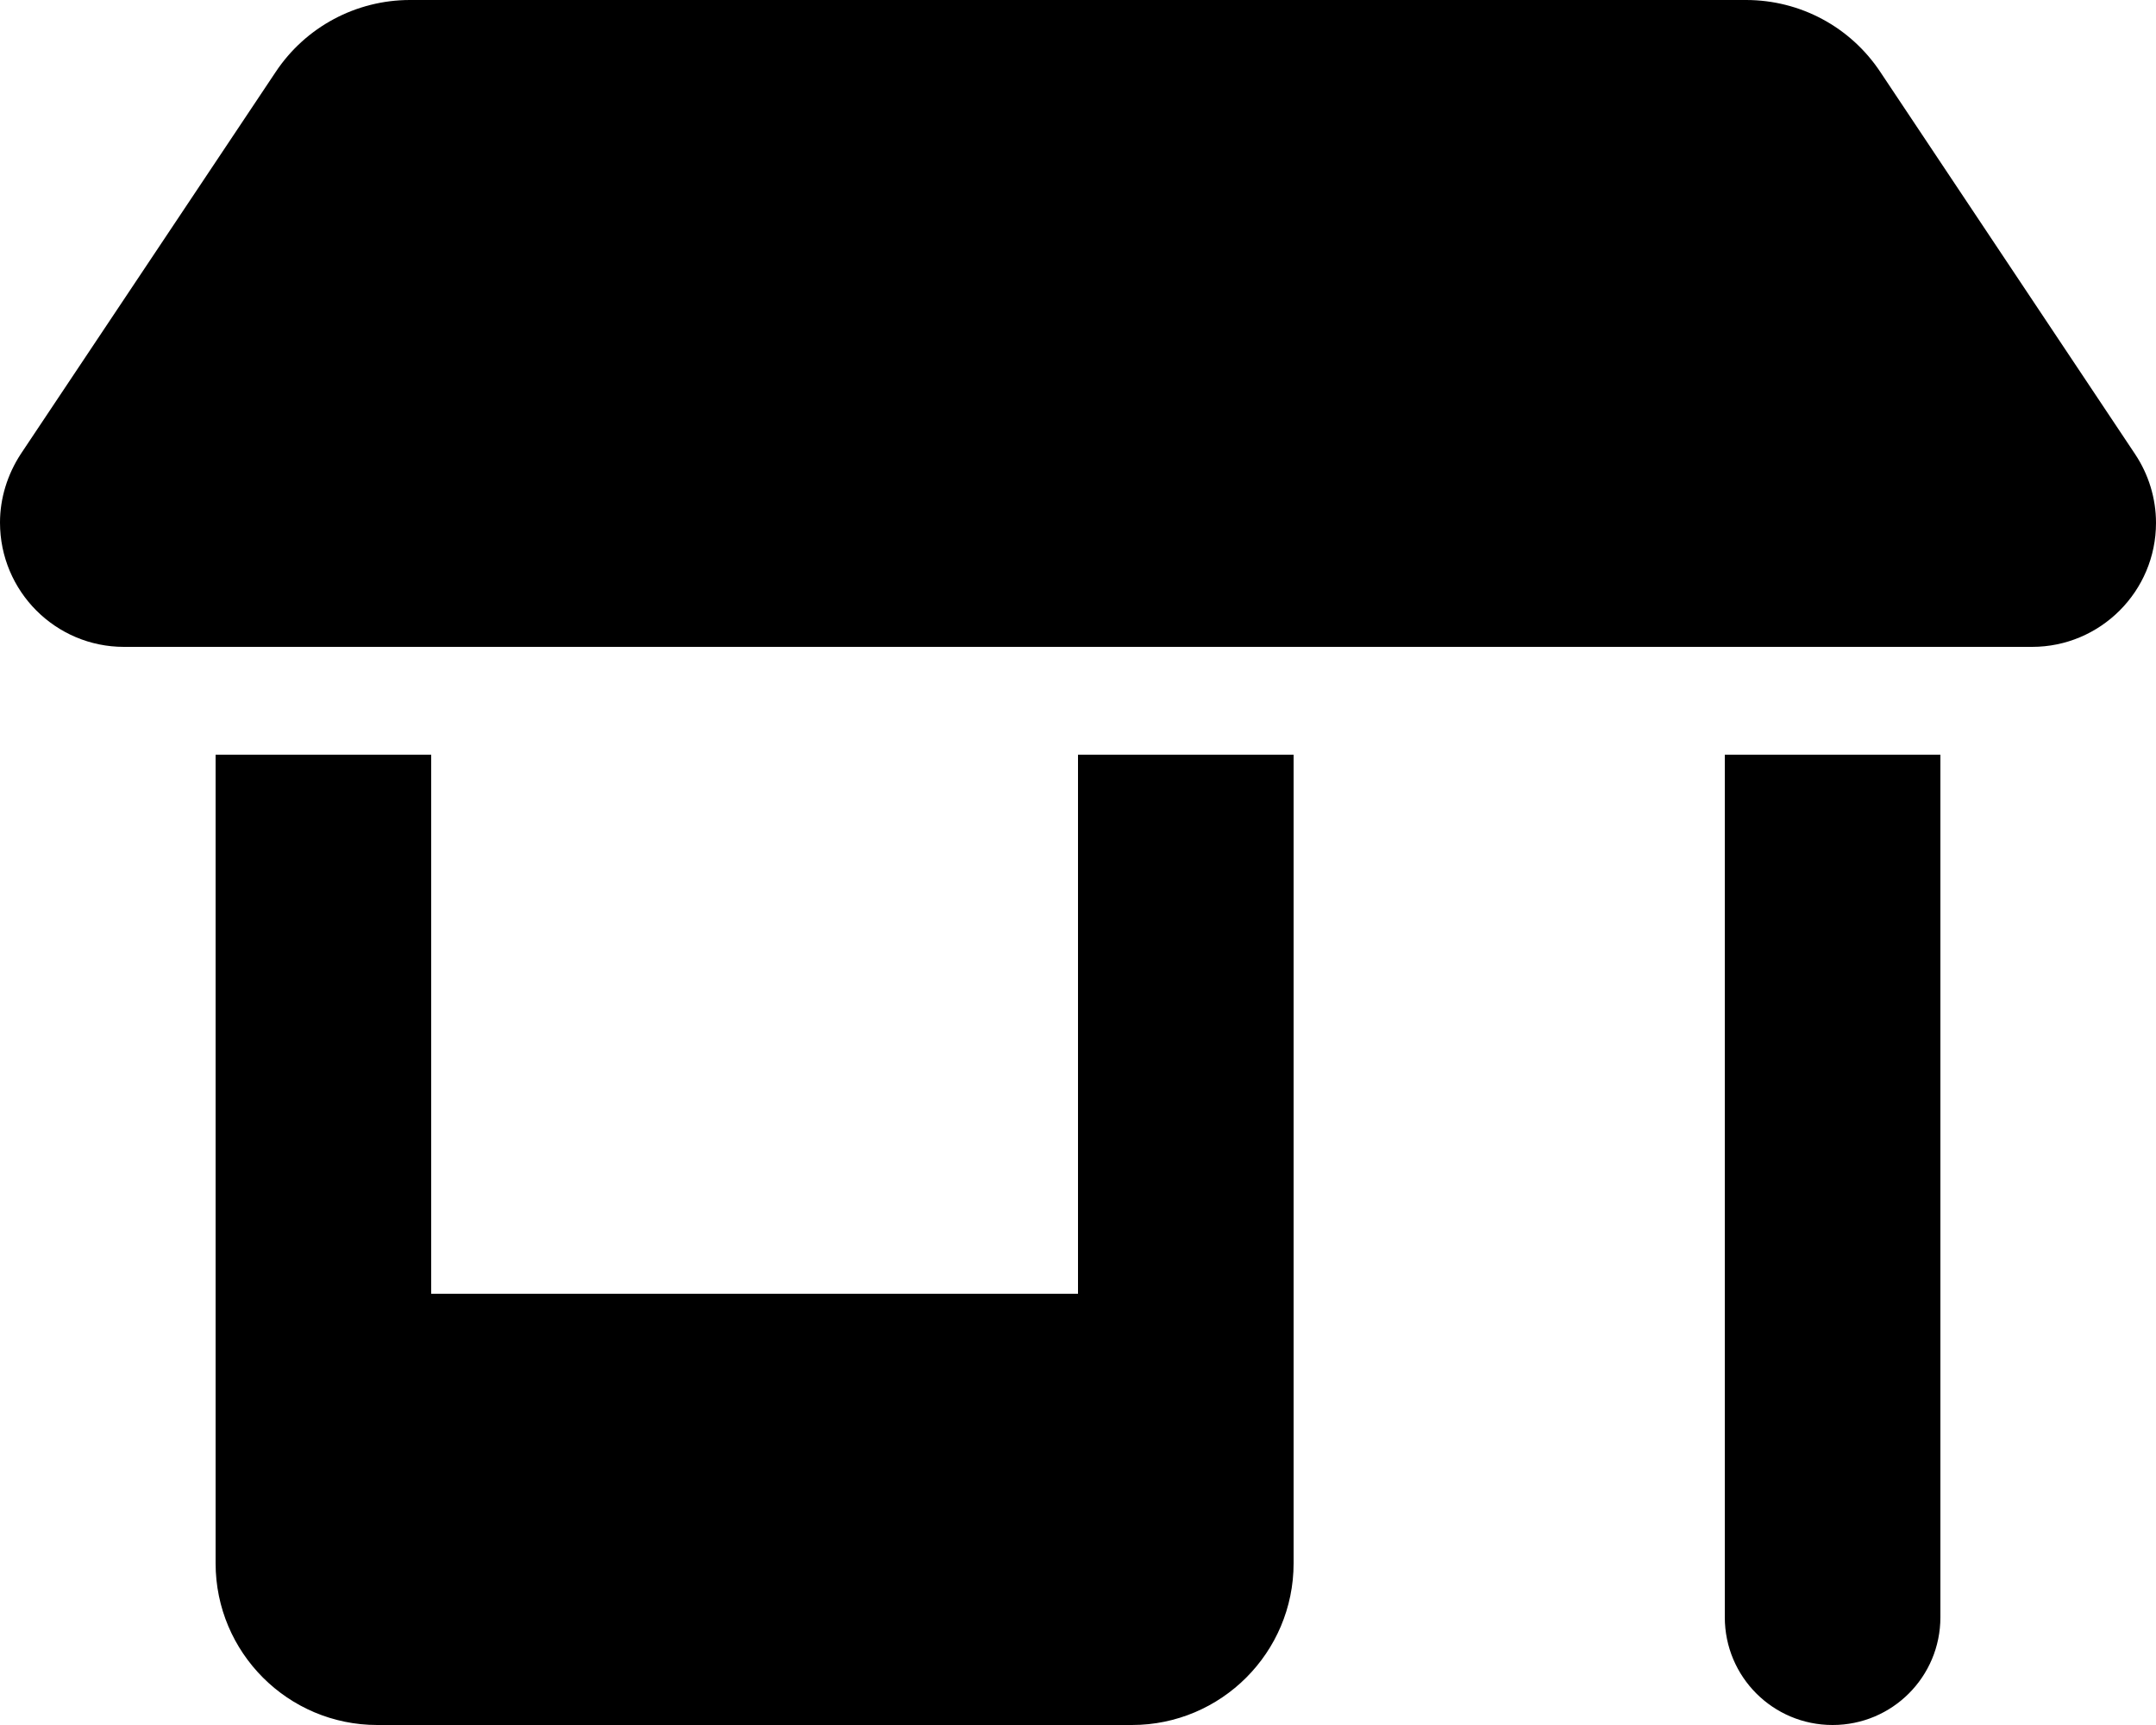 <svg width="45" height="36" viewBox="0 0 45 36" fill="none" xmlns="http://www.w3.org/2000/svg">
<g clip-path="url(#clip0_130_2)">
<path d="M2.587 13.5H42.413C43.84 13.5 45 12.34 45 10.912C45 10.399 44.845 9.9 44.564 9.478L39.248 1.505C38.623 0.562 37.575 0 36.443 0H8.557C7.432 0 6.377 0.562 5.752 1.505L0.436 9.471C0.155 9.9 0 10.399 0 10.905C0 12.34 1.16 13.5 2.587 13.5ZM4.5 15.75V32.625C4.5 34.488 6.012 36 7.875 36H23.625C25.488 36 27 34.488 27 32.625V15.75H22.5V27H9V15.75H4.5ZM36 15.75V33.75C36 34.995 37.005 36 38.25 36C39.495 36 40.5 34.995 40.5 33.75V15.75H36Z" fill="black"/>
</g>
<defs>
<clipPath id="clip0_130_2">
<rect width="45" height="36" fill="white"/>
</clipPath>
</defs>
</svg>

